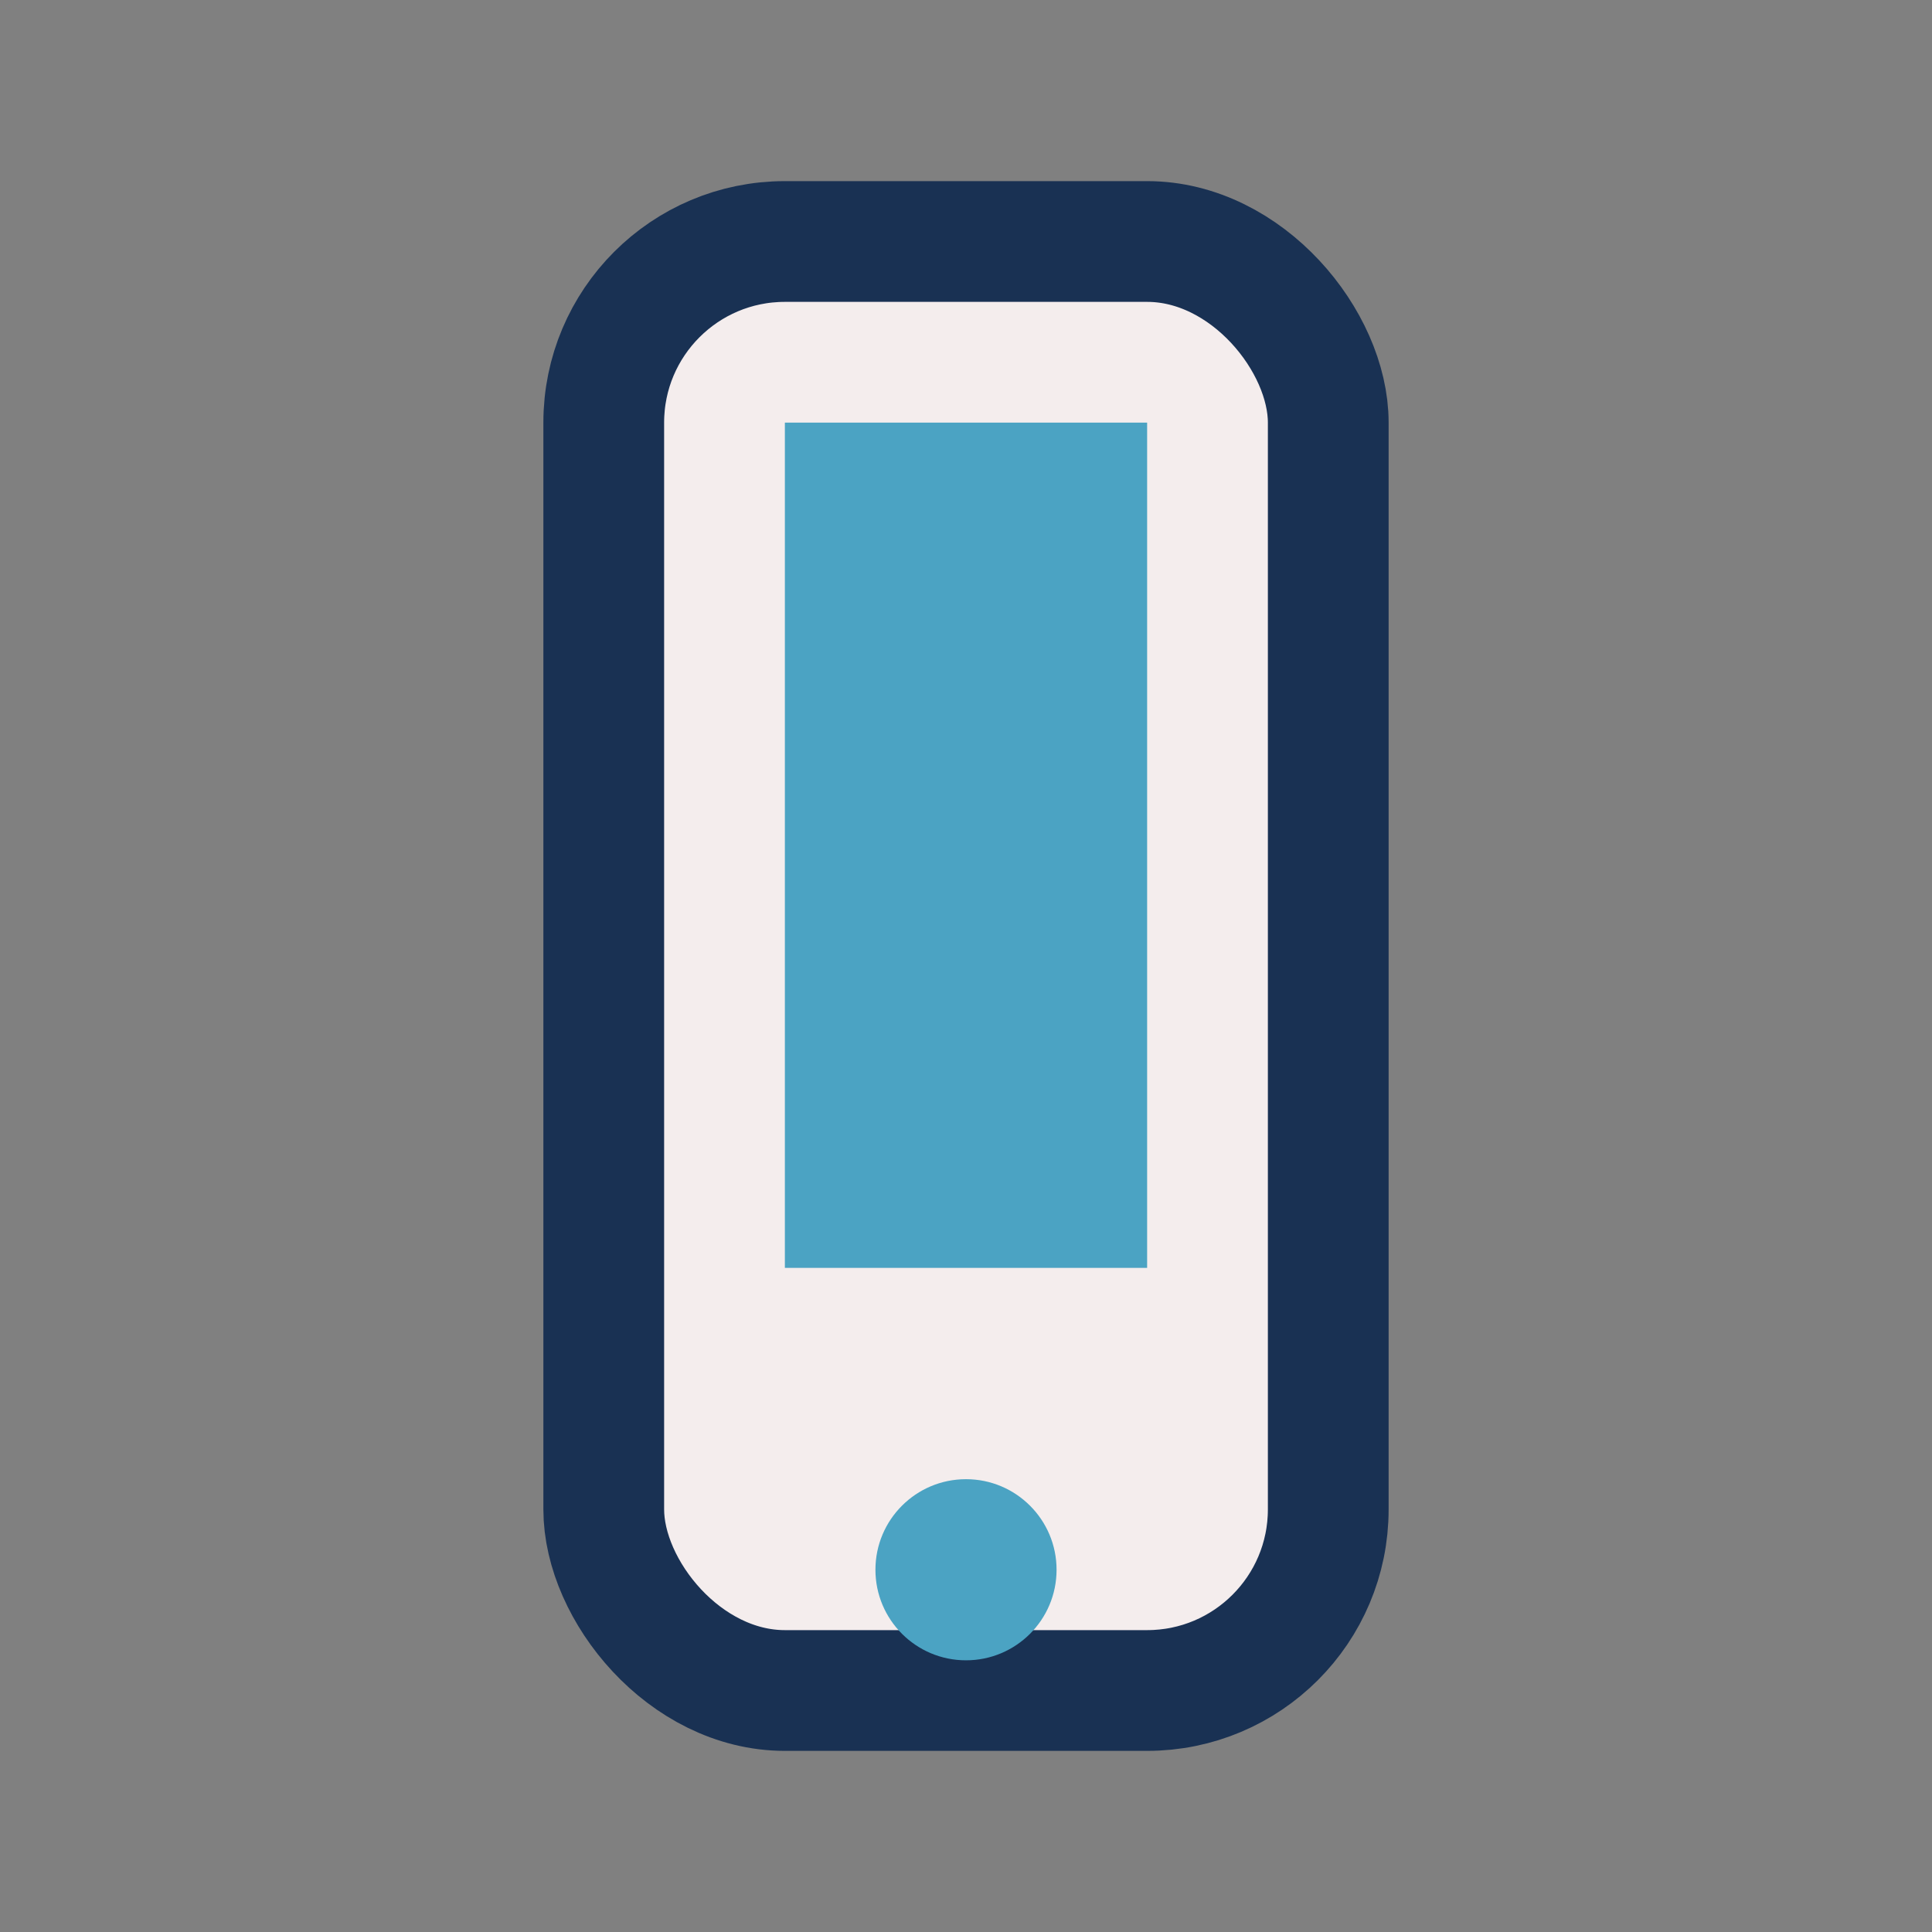 <?xml version="1.0" encoding="UTF-8"?>
<svg xmlns="http://www.w3.org/2000/svg" width="32" height="32" viewBox="0 0 32 32"><rect x="0" y="0" width="32" height="32" fill="#808080" stroke="none"/><rect x="10" y="4" width="12" height="24" rx="3" fill="#F4EDED" stroke="#193153" stroke-width="2"/><circle cx="16" cy="26" r="1.5" fill="#4BA3C3"/><rect x="13" y="7" width="6" height="14" fill="#4BA3C3"/></svg>